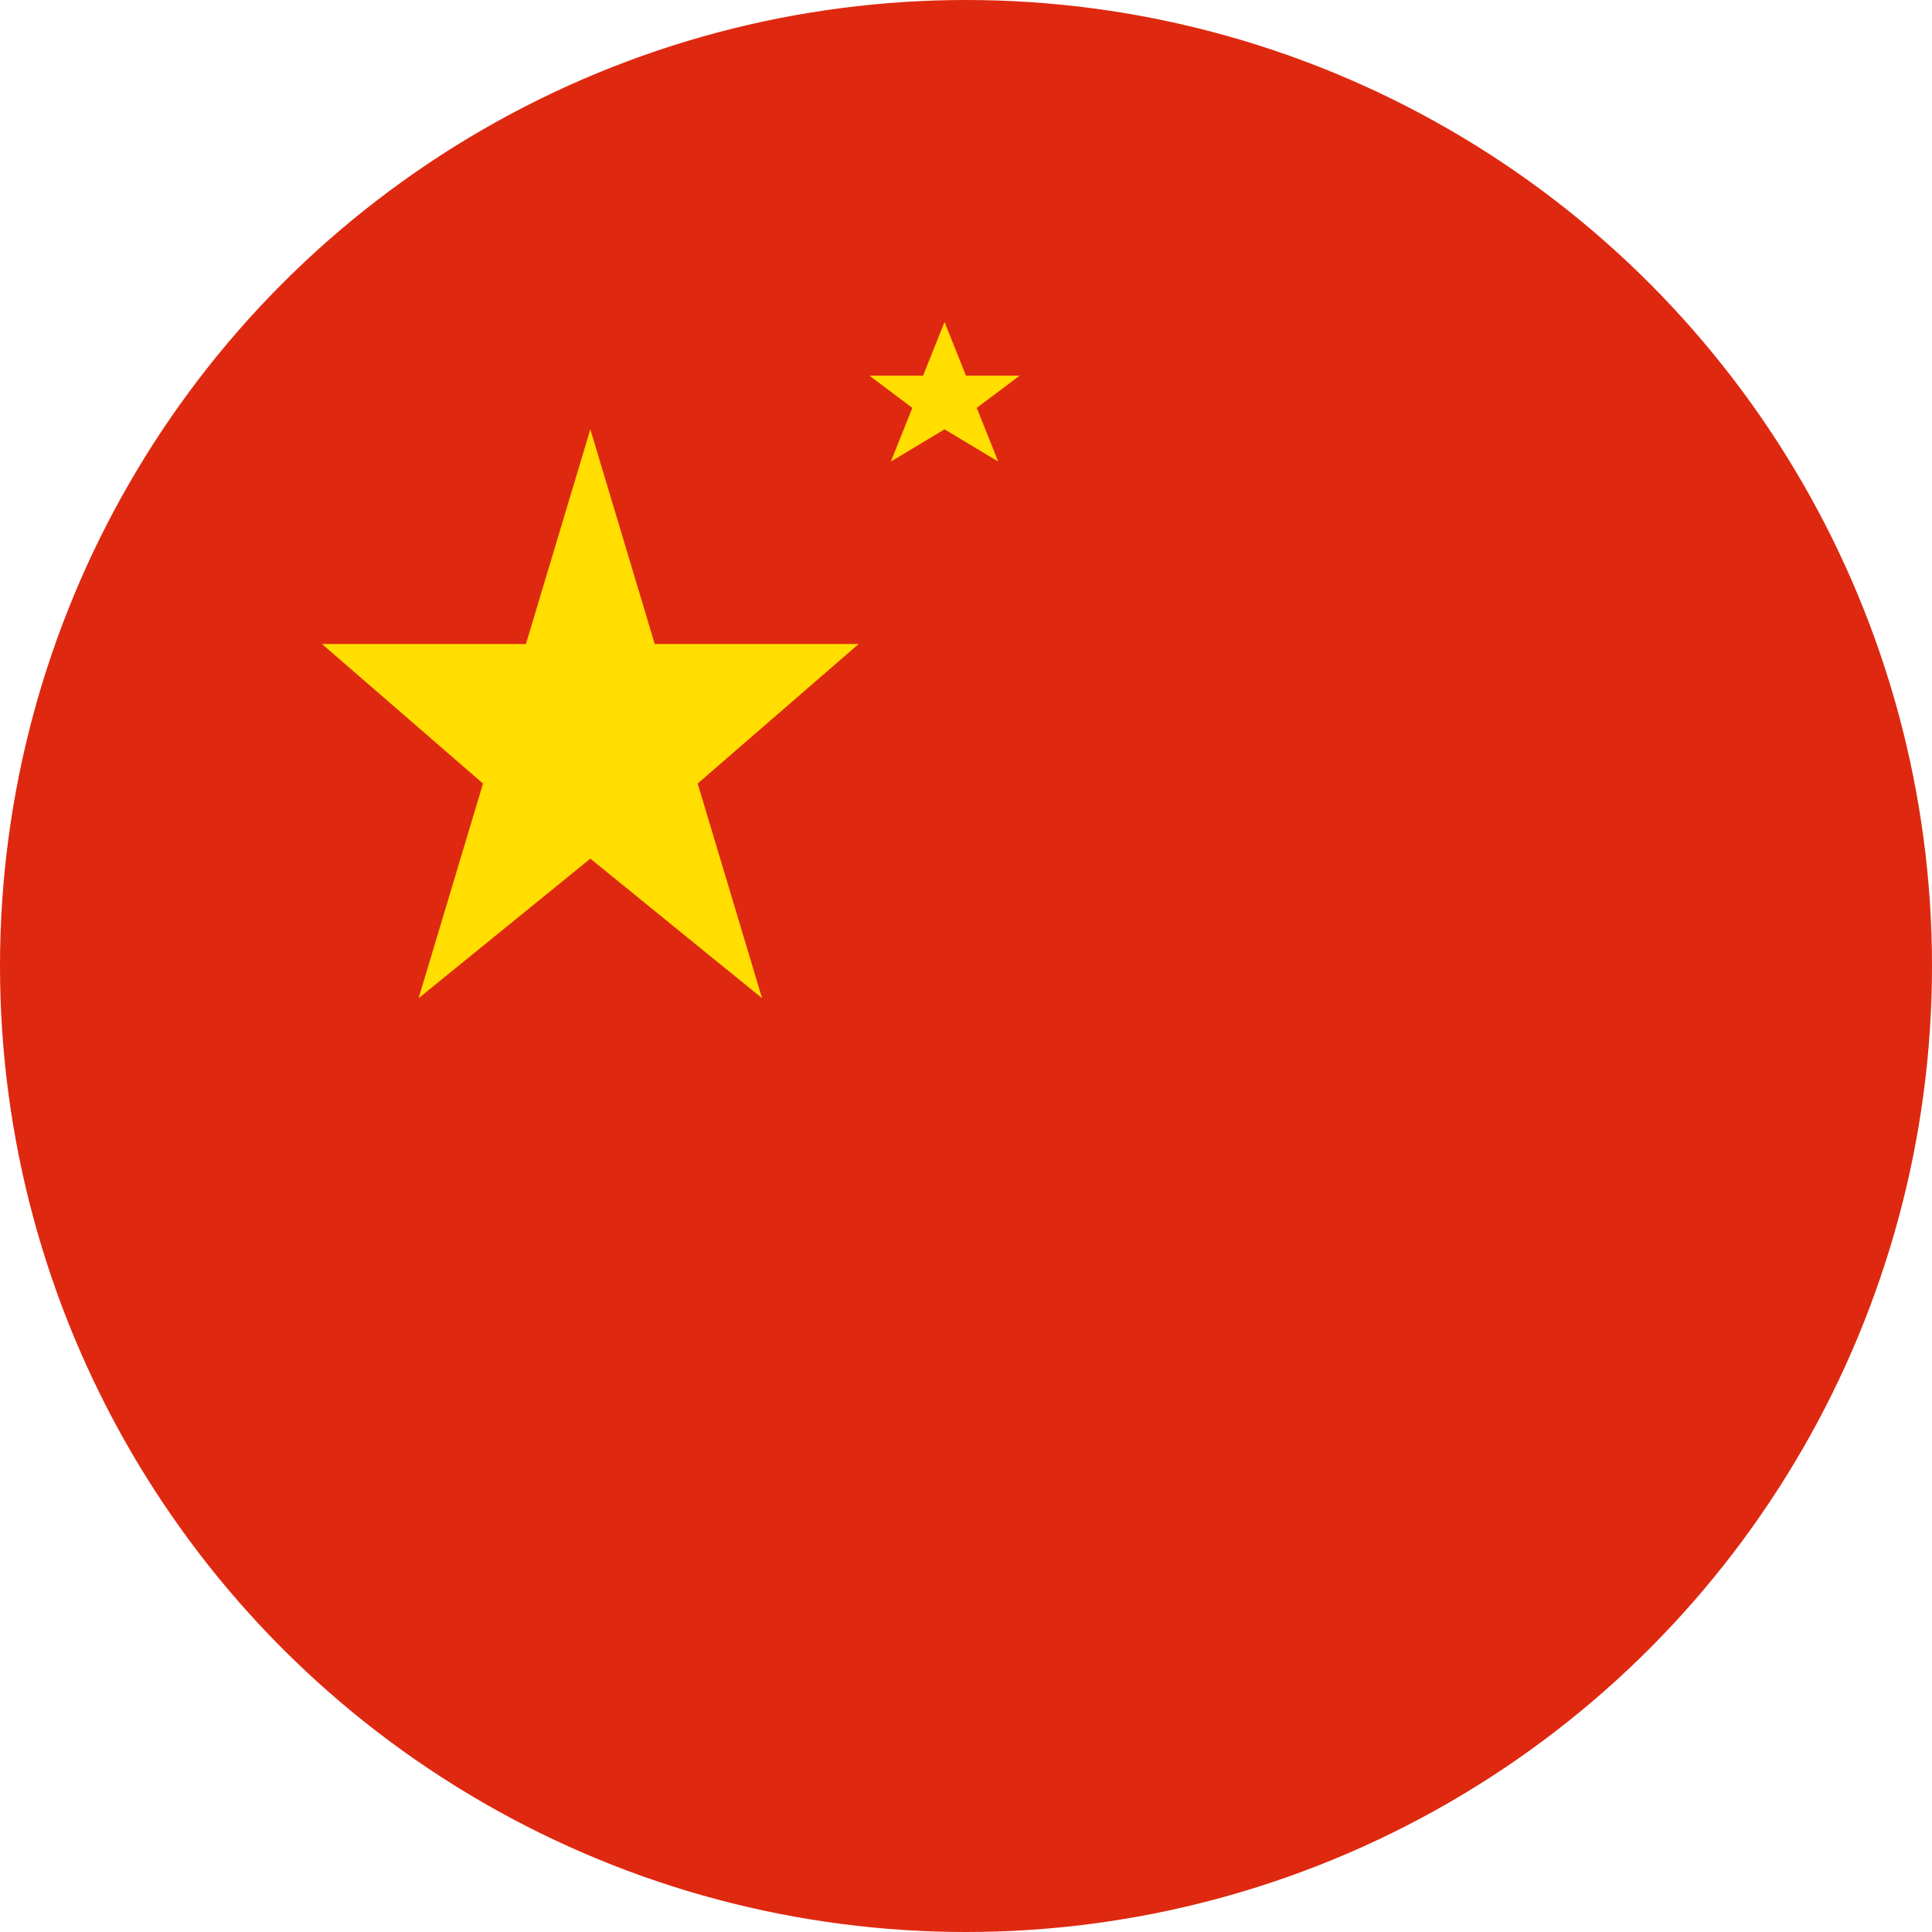 <?xml version="1.0" encoding="UTF-8"?>
<svg width="18" height="18" viewBox="0 0 18 18" xmlns="http://www.w3.org/2000/svg">
  <!-- Fondo rojo circular -->
  <circle cx="9" cy="9" r="9" fill="#DE2910"/>
  
  <!-- Estrella grande clara -->
  <polygon fill="#FFDE00" points="
    5.5,4.0 
    6.1,6.0 
    8.0,6.0 
    6.5,7.3 
    7.1,9.3 
    5.5,8.0 
    3.9,9.3 
    4.5,7.3 
    3.0,6.0 
    4.9,6.0"/>

  <!-- Una sola estrella pequeña, opcional -->
  <polygon fill="#FFDE00" points="
    8.8,3.0 
    9.0,3.5 
    9.5,3.5 
    9.1,3.8 
    9.3,4.3 
    8.8,4.0 
    8.3,4.3 
    8.5,3.8 
    8.1,3.5 
    8.6,3.5"/>
</svg>
